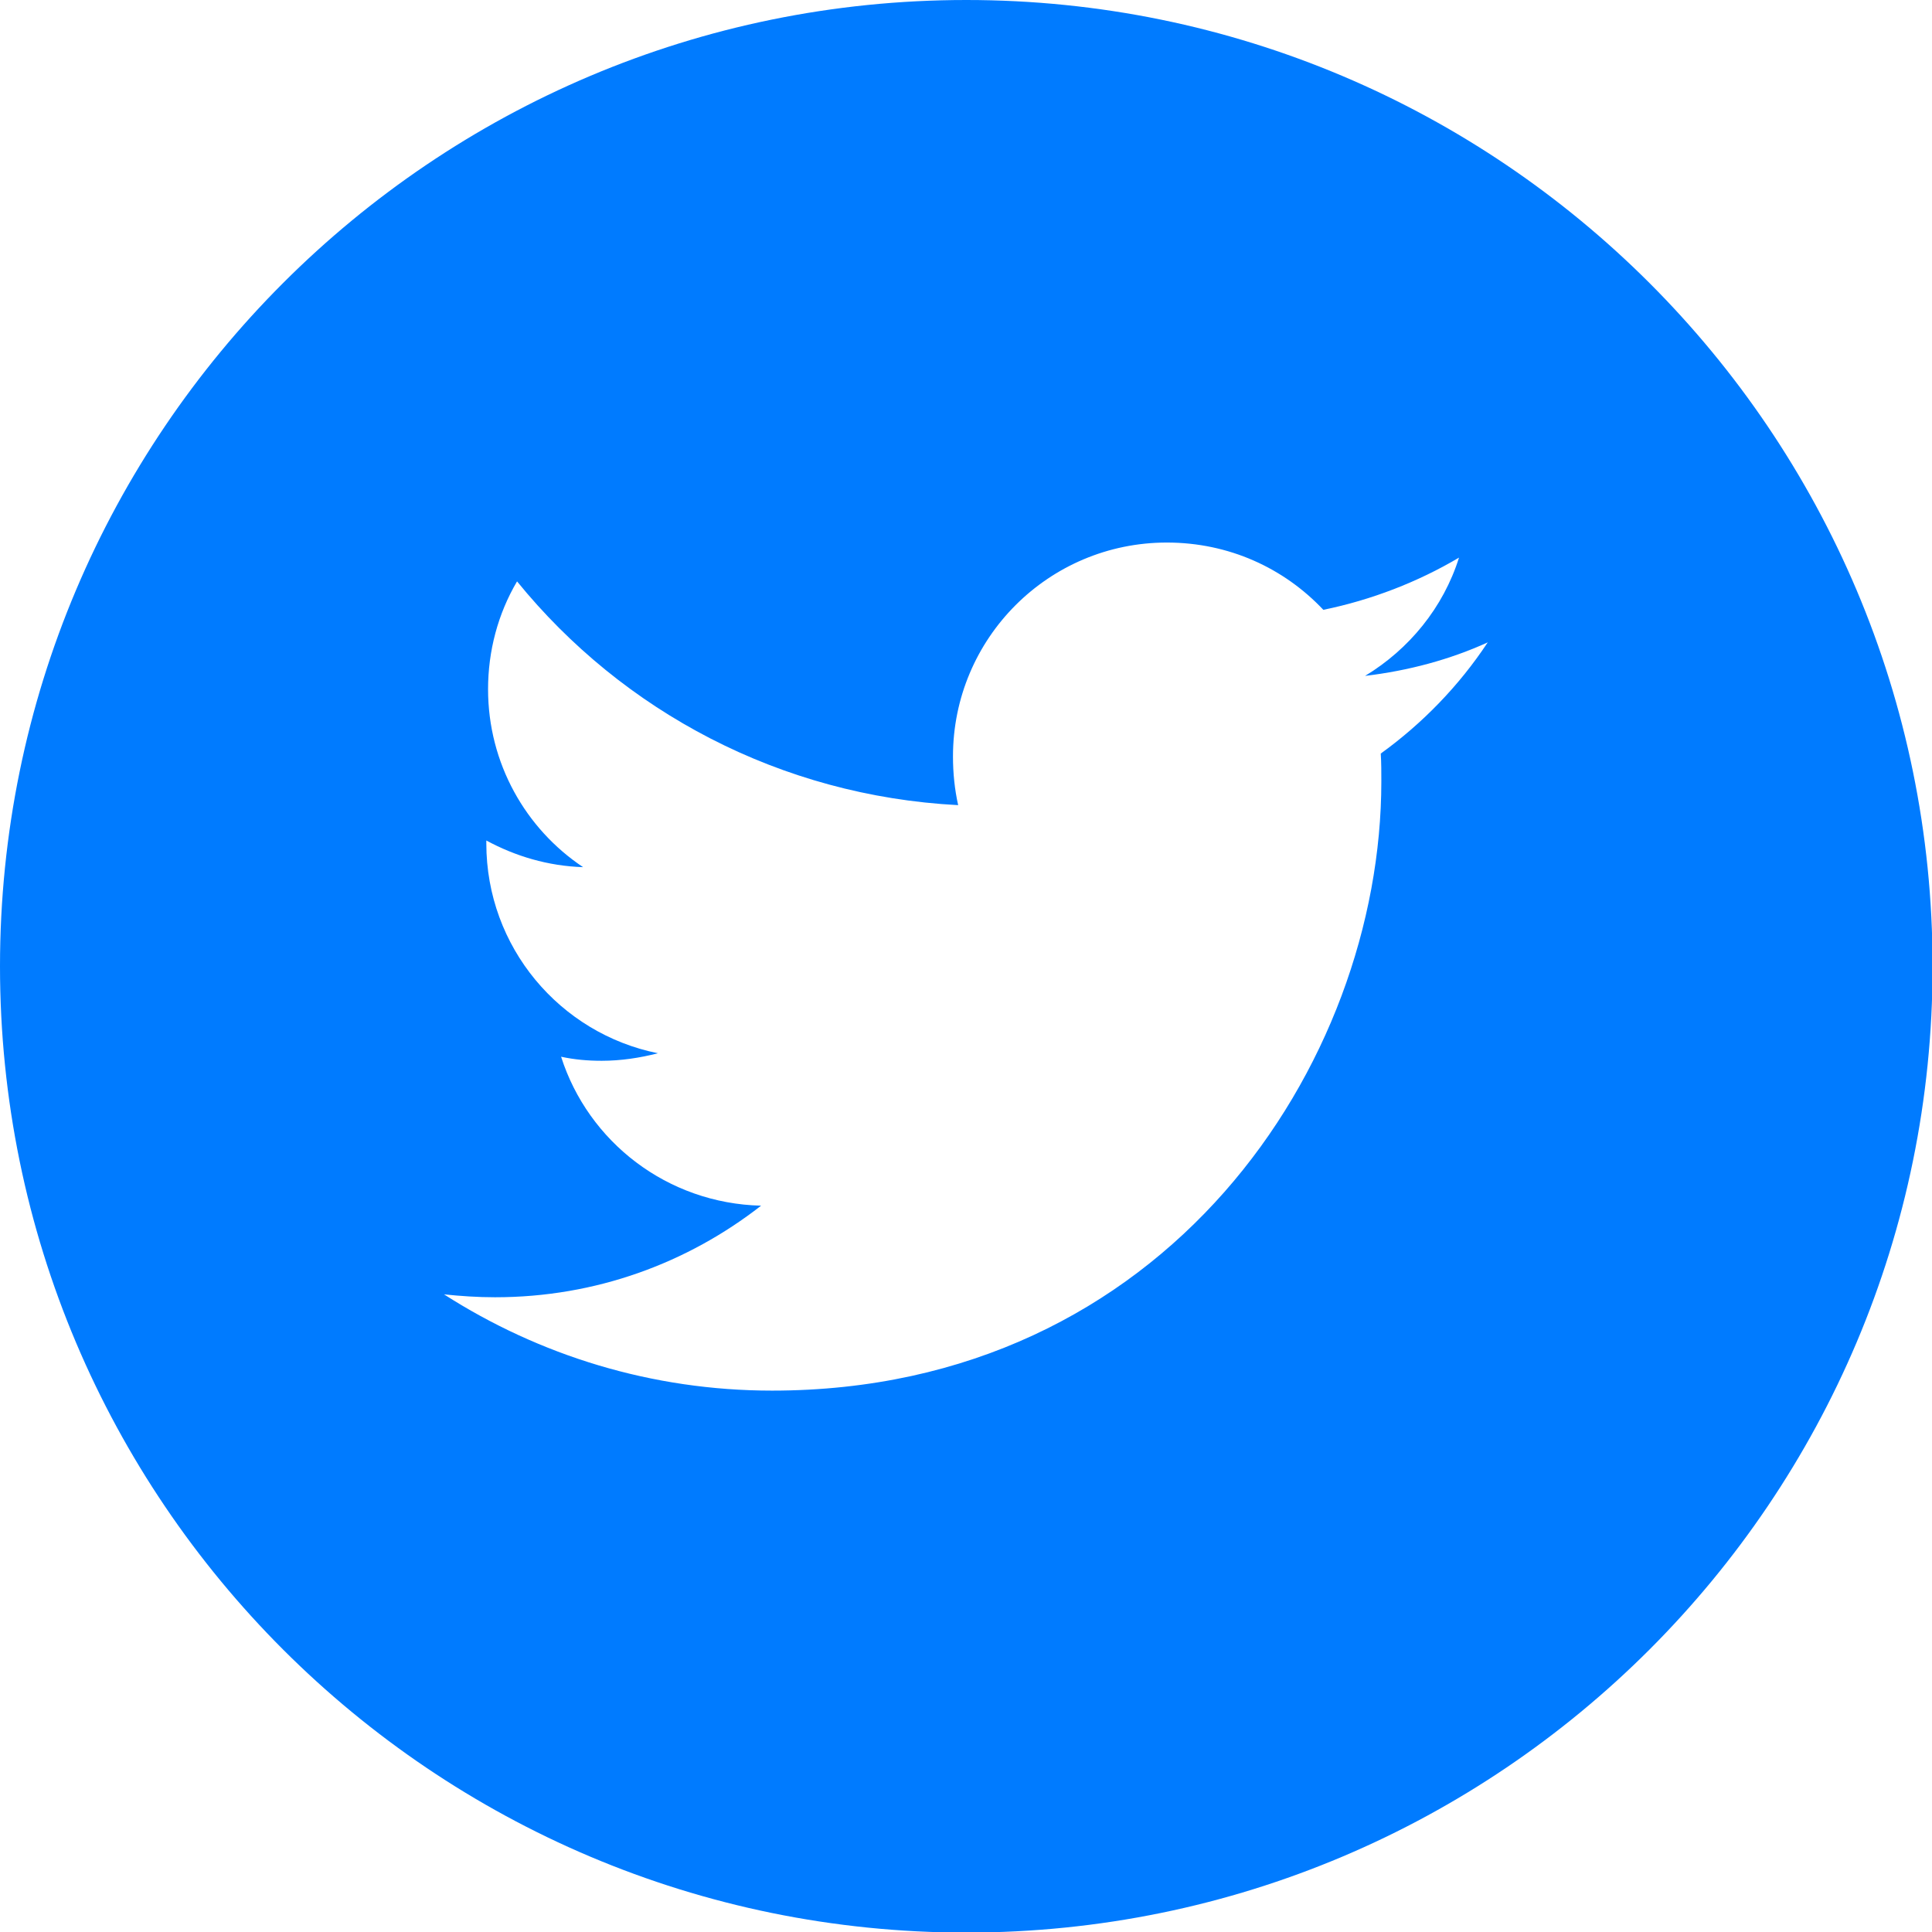 <svg width="50" height="50" viewBox="0 0 50 50" fill="none" xmlns="http://www.w3.org/2000/svg">
<g clip-path="url(#clip0_609_12560)">
<path fill-rule="evenodd" clip-rule="evenodd" d="M25.008 0C38.809 0 50.015 11.191 50.015 25.008C50.015 38.809 38.824 50.015 25.008 50.015C11.206 50.015 0 38.824 0 25.008C0 11.206 11.191 0 25.008 0ZM38.509 16.622C37.519 17.072 36.454 17.357 35.328 17.492C36.469 16.802 37.354 15.722 37.759 14.431C36.694 15.062 35.493 15.527 34.248 15.782C33.228 14.701 31.803 14.041 30.198 14.041C27.138 14.041 24.663 16.517 24.663 19.577C24.663 20.012 24.707 20.432 24.797 20.837C20.192 20.597 16.112 18.407 13.381 15.046C12.886 15.887 12.631 16.847 12.631 17.837C12.631 19.757 13.606 21.452 15.091 22.442C14.176 22.412 13.336 22.157 12.586 21.752V21.827C12.586 24.512 14.491 26.748 17.027 27.258C16.562 27.378 16.067 27.453 15.572 27.453C15.211 27.453 14.867 27.423 14.521 27.348C15.226 29.553 17.267 31.143 19.697 31.203C17.792 32.688 15.421 33.573 12.811 33.573C12.361 33.573 11.926 33.543 11.491 33.498C13.951 35.074 16.862 35.989 19.982 35.989C30.168 35.989 35.749 27.543 35.749 20.222C35.749 19.982 35.749 19.742 35.734 19.502C36.814 18.722 37.759 17.747 38.494 16.637L38.509 16.622Z" fill="#007BFF"/>
</g>
<defs>
<clipPath id="clip0_609_12560">
<rect width="50" height="50" fill="white"/>
</clipPath>
</defs>
</svg>
